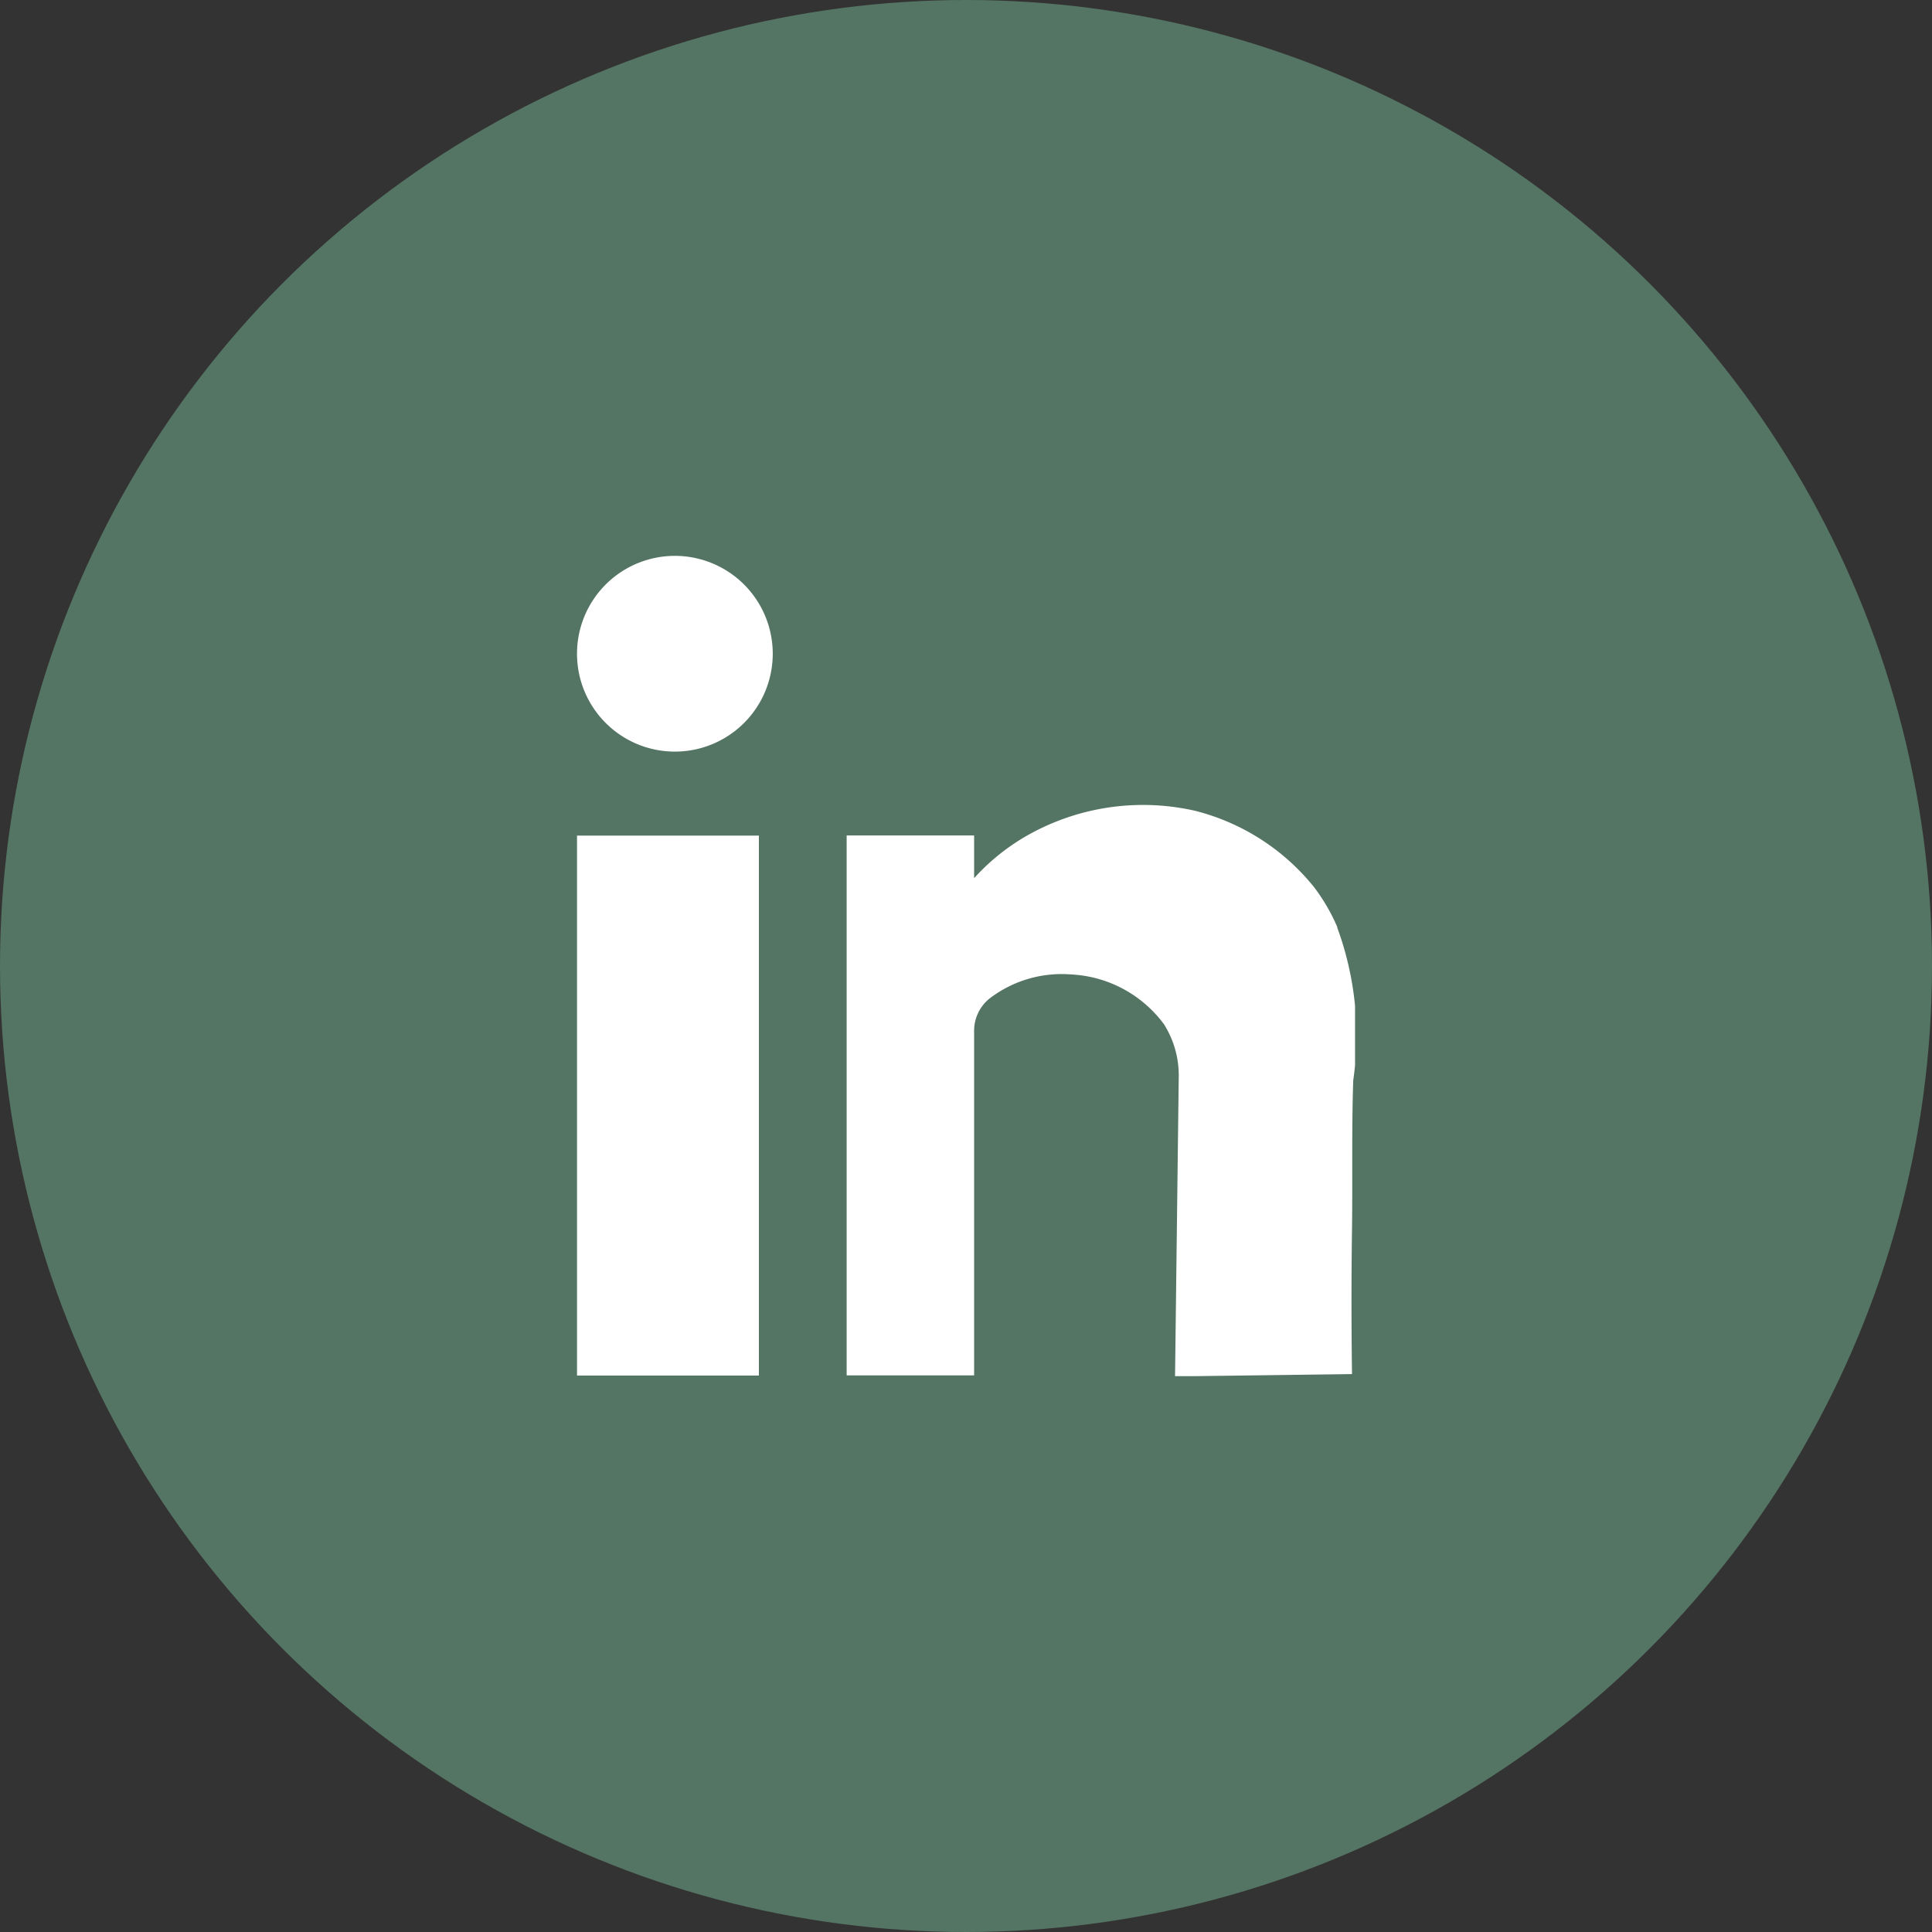 <svg xmlns="http://www.w3.org/2000/svg" xmlns:xlink="http://www.w3.org/1999/xlink" width="35" height="35" viewBox="0 0 35 35">
  <rect x="0" y="0" width="35" height="35" fill="#333333" stroke="none"/>
  <defs>
    <clipPath id="clip-path">
      <rect id="Rectangle_4255" data-name="Rectangle 4255" width="14.095" height="14.86" fill="#fff"/>
    </clipPath>
    <clipPath id="clip-linkedin">
      <rect width="35" height="35"/>
    </clipPath>
  </defs>
  <g id="linkedin" clip-path="url(#clip-linkedin)">
    <circle id="Ellipse_1" data-name="Ellipse 1" cx="17.5" cy="17.5" r="17.5" fill="#547464"/>
    <g id="Group_4215" data-name="Group 4215" transform="translate(10.453 10.07)" clip-path="url(#clip-path)">
      <path id="Path_29308" data-name="Path 29308" d="M330.552,299.08a3.429,3.429,0,0,0-.426-.73,4.032,4.032,0,0,0-2.152-1.378,4.254,4.254,0,0,0-3.094.479,3.9,3.9,0,0,0-.908.742v-.774h-2.309V307.2h2.309v-6.245a.75.75,0,0,1,.277-.58h0a2.149,2.149,0,0,1,1.48-.438,2.228,2.228,0,0,1,1.681.9,1.734,1.734,0,0,1,.269.959l-.067,5.423,3.206-.042c-.008-.593-.016-1.506,0-2.628.012-.9-.008-1.794.022-2.691a5.677,5.677,0,0,0-.291-2.774" transform="translate(-316.778 -292.354)" fill="#fff"/>
      <rect id="Rectangle_4254" data-name="Rectangle 4254" width="3.295" height="9.781" transform="translate(0 5.068)" fill="#fff"/>
      <path id="Path_29309" data-name="Path 29309" d="M3.546,1.773A1.773,1.773,0,1,1,1.773,0,1.773,1.773,0,0,1,3.546,1.773" transform="translate(0)" fill="#fff"/>
    </g>
  </g>
</svg>
